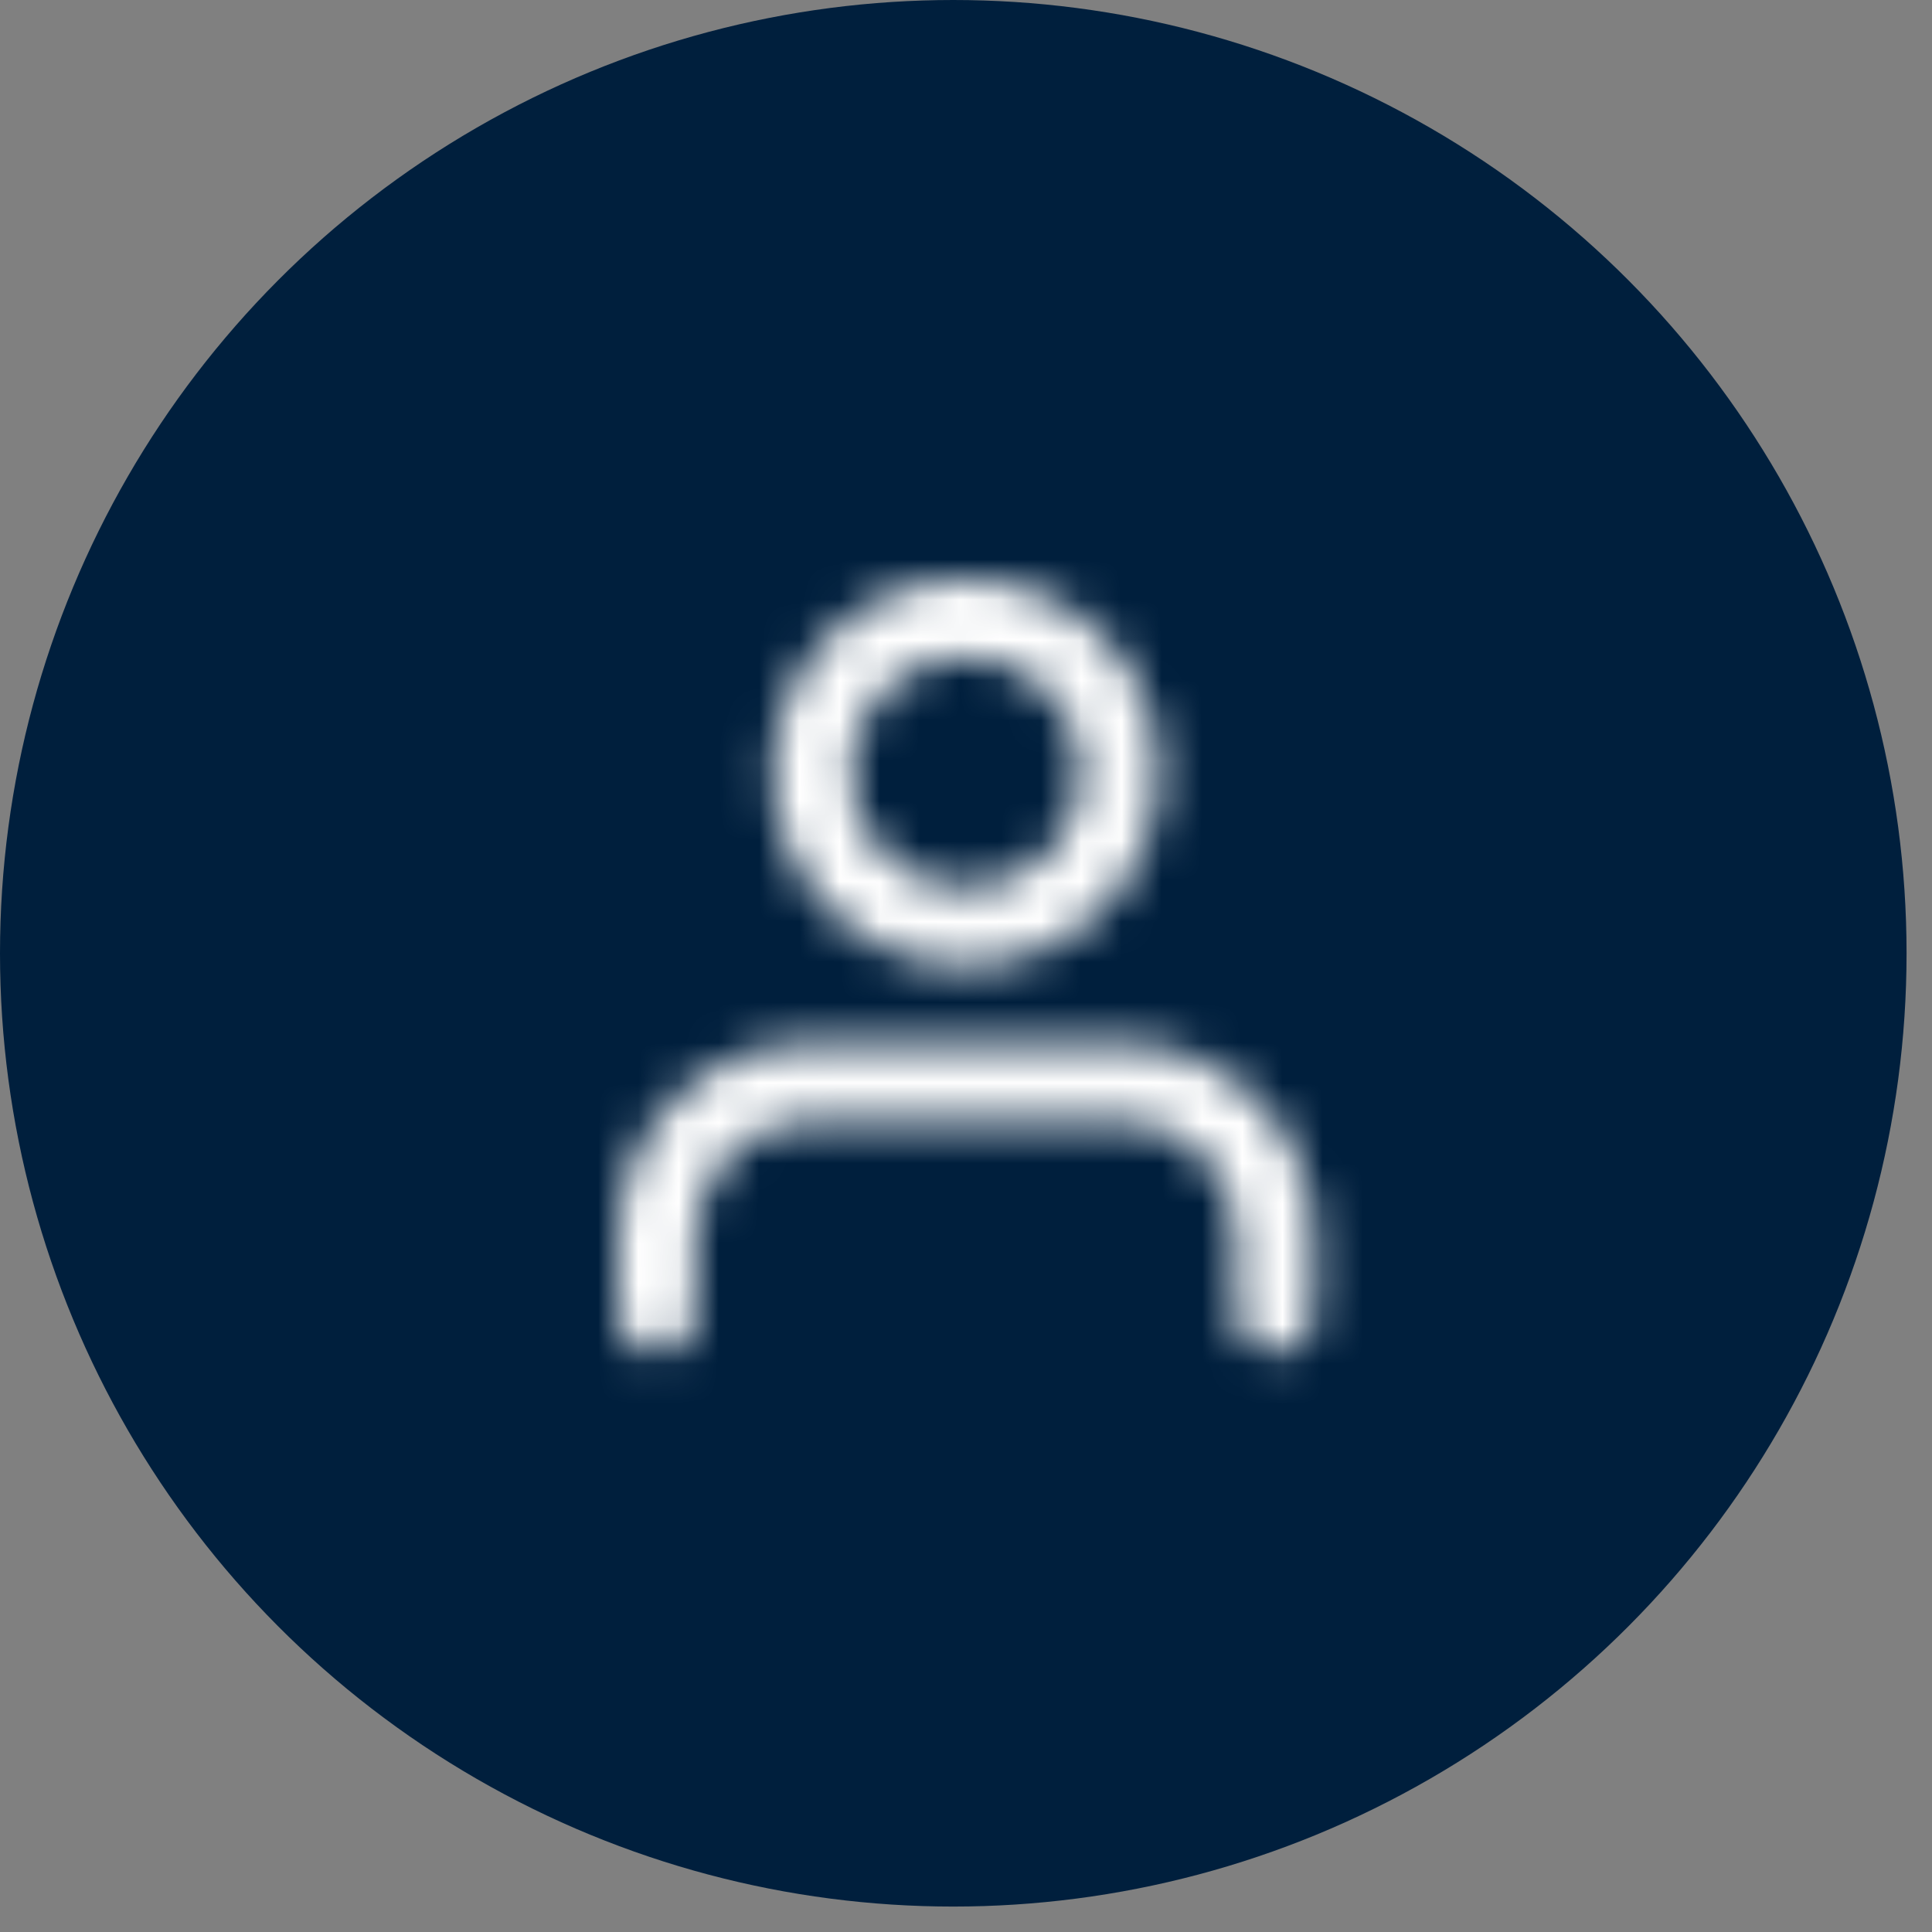 <svg width="48px" height="48px" viewBox="0 0 48 48" version="1.1" xmlns="http://www.w3.org/2000/svg" xmlns:xlink="http://www.w3.org/1999/xlink">
    <rect x="0" y="0" width="48" height="48" fill="#808080" stroke="none"/>
    <defs>
        <path d="M12.48,11.52 C15.131,11.52 17.28,13.669 17.28,16.32 L17.28,16.32 L17.28,18.24 C17.28,18.77 16.85,19.2 16.32,19.2 C15.79,19.2 15.36,18.77 15.36,18.24 L15.36,18.24 L15.36,16.32 C15.36,14.729 14.071,13.44 12.48,13.44 L12.48,13.44 L4.8,13.44 C3.209,13.44 1.92,14.729 1.92,16.32 L1.92,16.32 L1.92,18.24 C1.92,18.77 1.49,19.2 0.96,19.2 C0.43,19.2 0,18.77 0,18.24 L0,18.24 L0,16.32 C0,13.669 2.149,11.52 4.8,11.52 L4.8,11.52 Z M8.64,0 C11.291,0 13.44,2.149 13.44,4.8 C13.44,7.451 11.291,9.6 8.64,9.6 C5.989,9.6 3.84,7.451 3.84,4.8 C3.84,2.149 5.989,0 8.64,0 Z M8.64,1.92 C7.049,1.92 5.76,3.209 5.76,4.8 C5.76,6.391 7.049,7.68 8.64,7.68 C10.231,7.68 11.52,6.391 11.52,4.8 C11.52,3.209 10.231,1.92 8.64,1.92 Z" id="path-1"></path>
    </defs>
    <g id="Desktop" stroke="none" stroke-width="1" fill="none" fill-rule="evenodd">
        <g id="Testimonials" transform="translate(-144, -666)">
            <g id="Group-8" transform="translate(120, 642)">
                <g id="Group-9" transform="translate(24, 24)">
                    <g id="Group-14">
                        <g id="Group-7">
                            <circle id="Oval" fill="#001F3D" cx="23.684" cy="23.684" r="23.684"></circle>
                            <g id="user" transform="translate(15.36, 14.4)">
                                <mask id="mask-2" fill="white">
                                    <use xlink:href="#path-1"></use>
                                </mask>
                                <g id="Combined-Shape" fill-rule="nonzero"></g>
                                <g id="Colors/Gray-0.1" mask="url(#mask-2)" fill="#FFF">
                                    <g transform="translate(-2.88, -1.92)" id="Rectangle-3">
                                        <rect x="0" y="0" width="24" height="24"></rect>
                                    </g>
                                </g>
                            </g>
                        </g>
                    </g>
                </g>
            </g>
        </g>
    </g>
</svg>